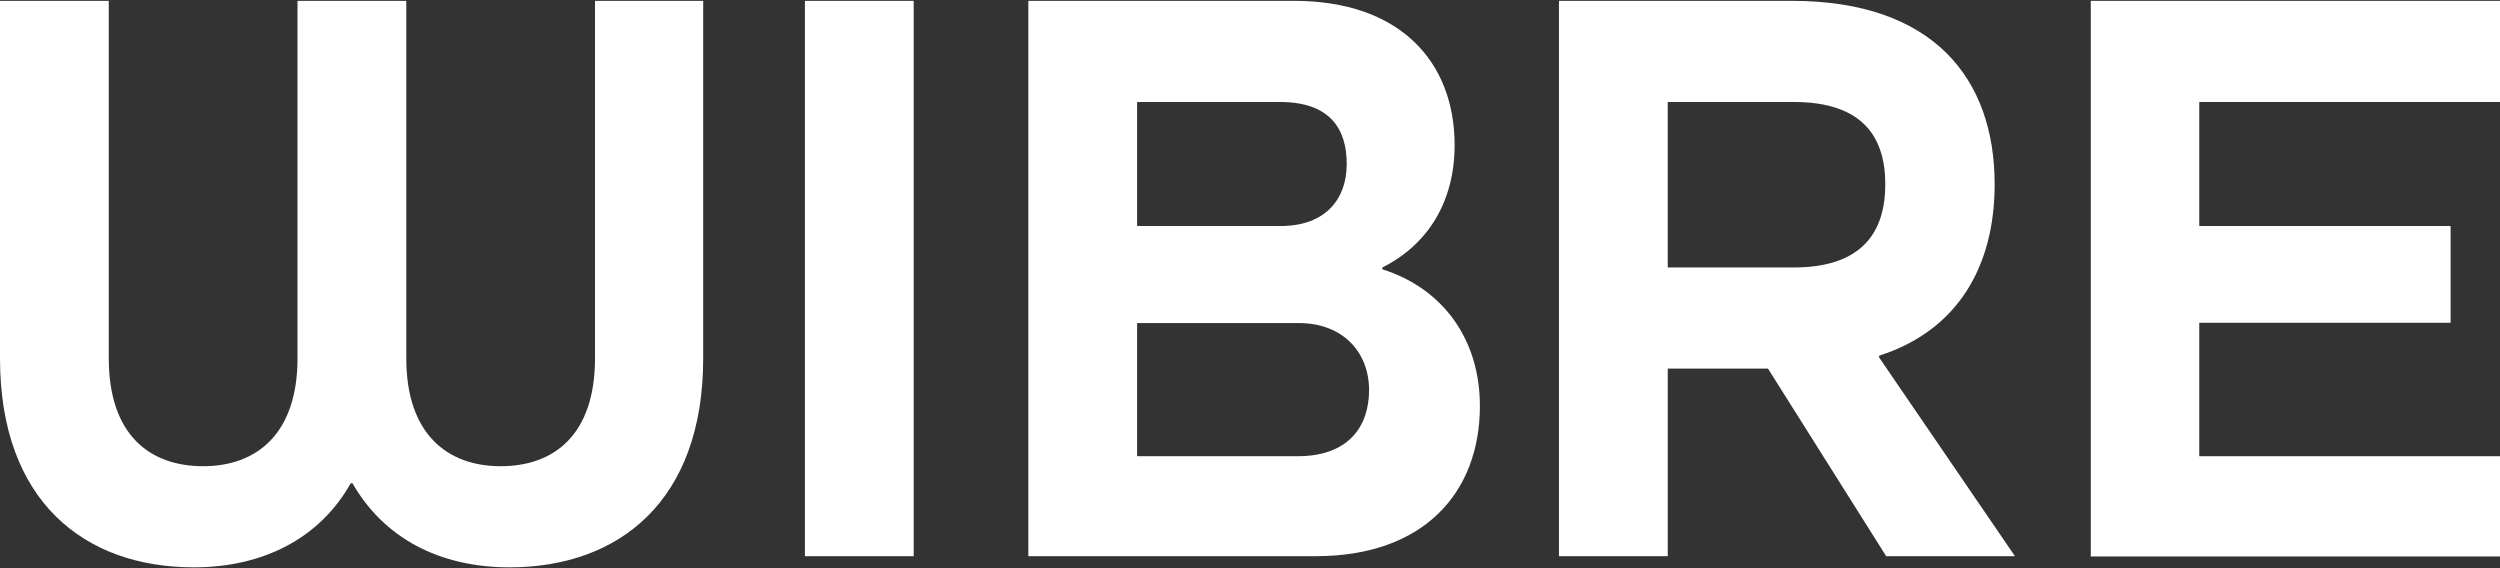 <?xml version="1.0" encoding="utf-8"?>
<!-- Generator: Adobe Illustrator 23.0.0, SVG Export Plug-In . SVG Version: 6.00 Build 0)  -->
<svg xmlns="http://www.w3.org/2000/svg" version="1.1" width="132" height="30"><rect width="100%" height="100%" fill="#333333" stroke="none"/><svg xmlns:xlink="http://www.w3.org/1999/xlink" version="1.1" id="Ebene_1" x="0" y="0" viewBox="0 0 85.04 19.27" style="enable-background:new 0 0 85.04 19.27;" xml:space="preserve" width="132" height="30">
<style type="text/css">
	.st0{fill:#ffffff;}
</style>
<g>
	<path class="st0" d="M20.22,0h3.7v12.16c0,4.85-2.86,7.11-6.59,7.11c-2.4,0-4.28-1.01-5.34-2.86h-0.06   c-1.04,1.85-2.95,2.86-5.34,2.86C2.86,19.27,0,17.01,0,12.16V0h3.7v12.16c0,2.6,1.39,3.67,3.21,3.67c1.82,0,3.21-1.1,3.21-3.67V0   h3.7v12.16c0,2.57,1.39,3.67,3.21,3.67s3.21-1.07,3.21-3.67V0z"/>
	<path class="st0" d="M27.38,18.89V0h3.7v18.89H27.38z"/>
	<path class="st0" d="M34.98,18.89V0h9.04c3.58,0,5.46,2.05,5.46,4.91c0,1.91-0.9,3.38-2.46,4.16v0.06c2.08,0.66,3.32,2.4,3.32,4.65   c0,2.95-1.91,5.11-5.58,5.11H34.98z M38.68,3.44v4.22h4.88c1.53,0,2.25-0.92,2.25-2.11c0-1.21-0.58-2.11-2.28-2.11H38.68z    M38.68,10.95v4.54h5.46c1.73,0,2.43-1.01,2.43-2.25c0-1.27-0.87-2.28-2.4-2.28H38.68z"/>
	<path class="st0" d="M64.16,18.89l-4.02-6.38h-3.41v6.38h-3.7V0h7.92c4.8,0,6.9,2.63,6.9,6.24c0,2.77-1.24,4.97-3.93,5.83v0.06   l4.62,6.76H64.16z M61.01,9.07c2.34,0,3.12-1.21,3.12-2.83c0-1.62-0.78-2.8-3.12-2.8h-4.28v5.63H61.01z"/>
	<path class="st0" d="M74.81,10.95v4.54h10.23v3.41H71.12V0h13.92v3.44H74.81v4.22h8.55v3.29H74.81z"/>
</g>
</svg></svg>
